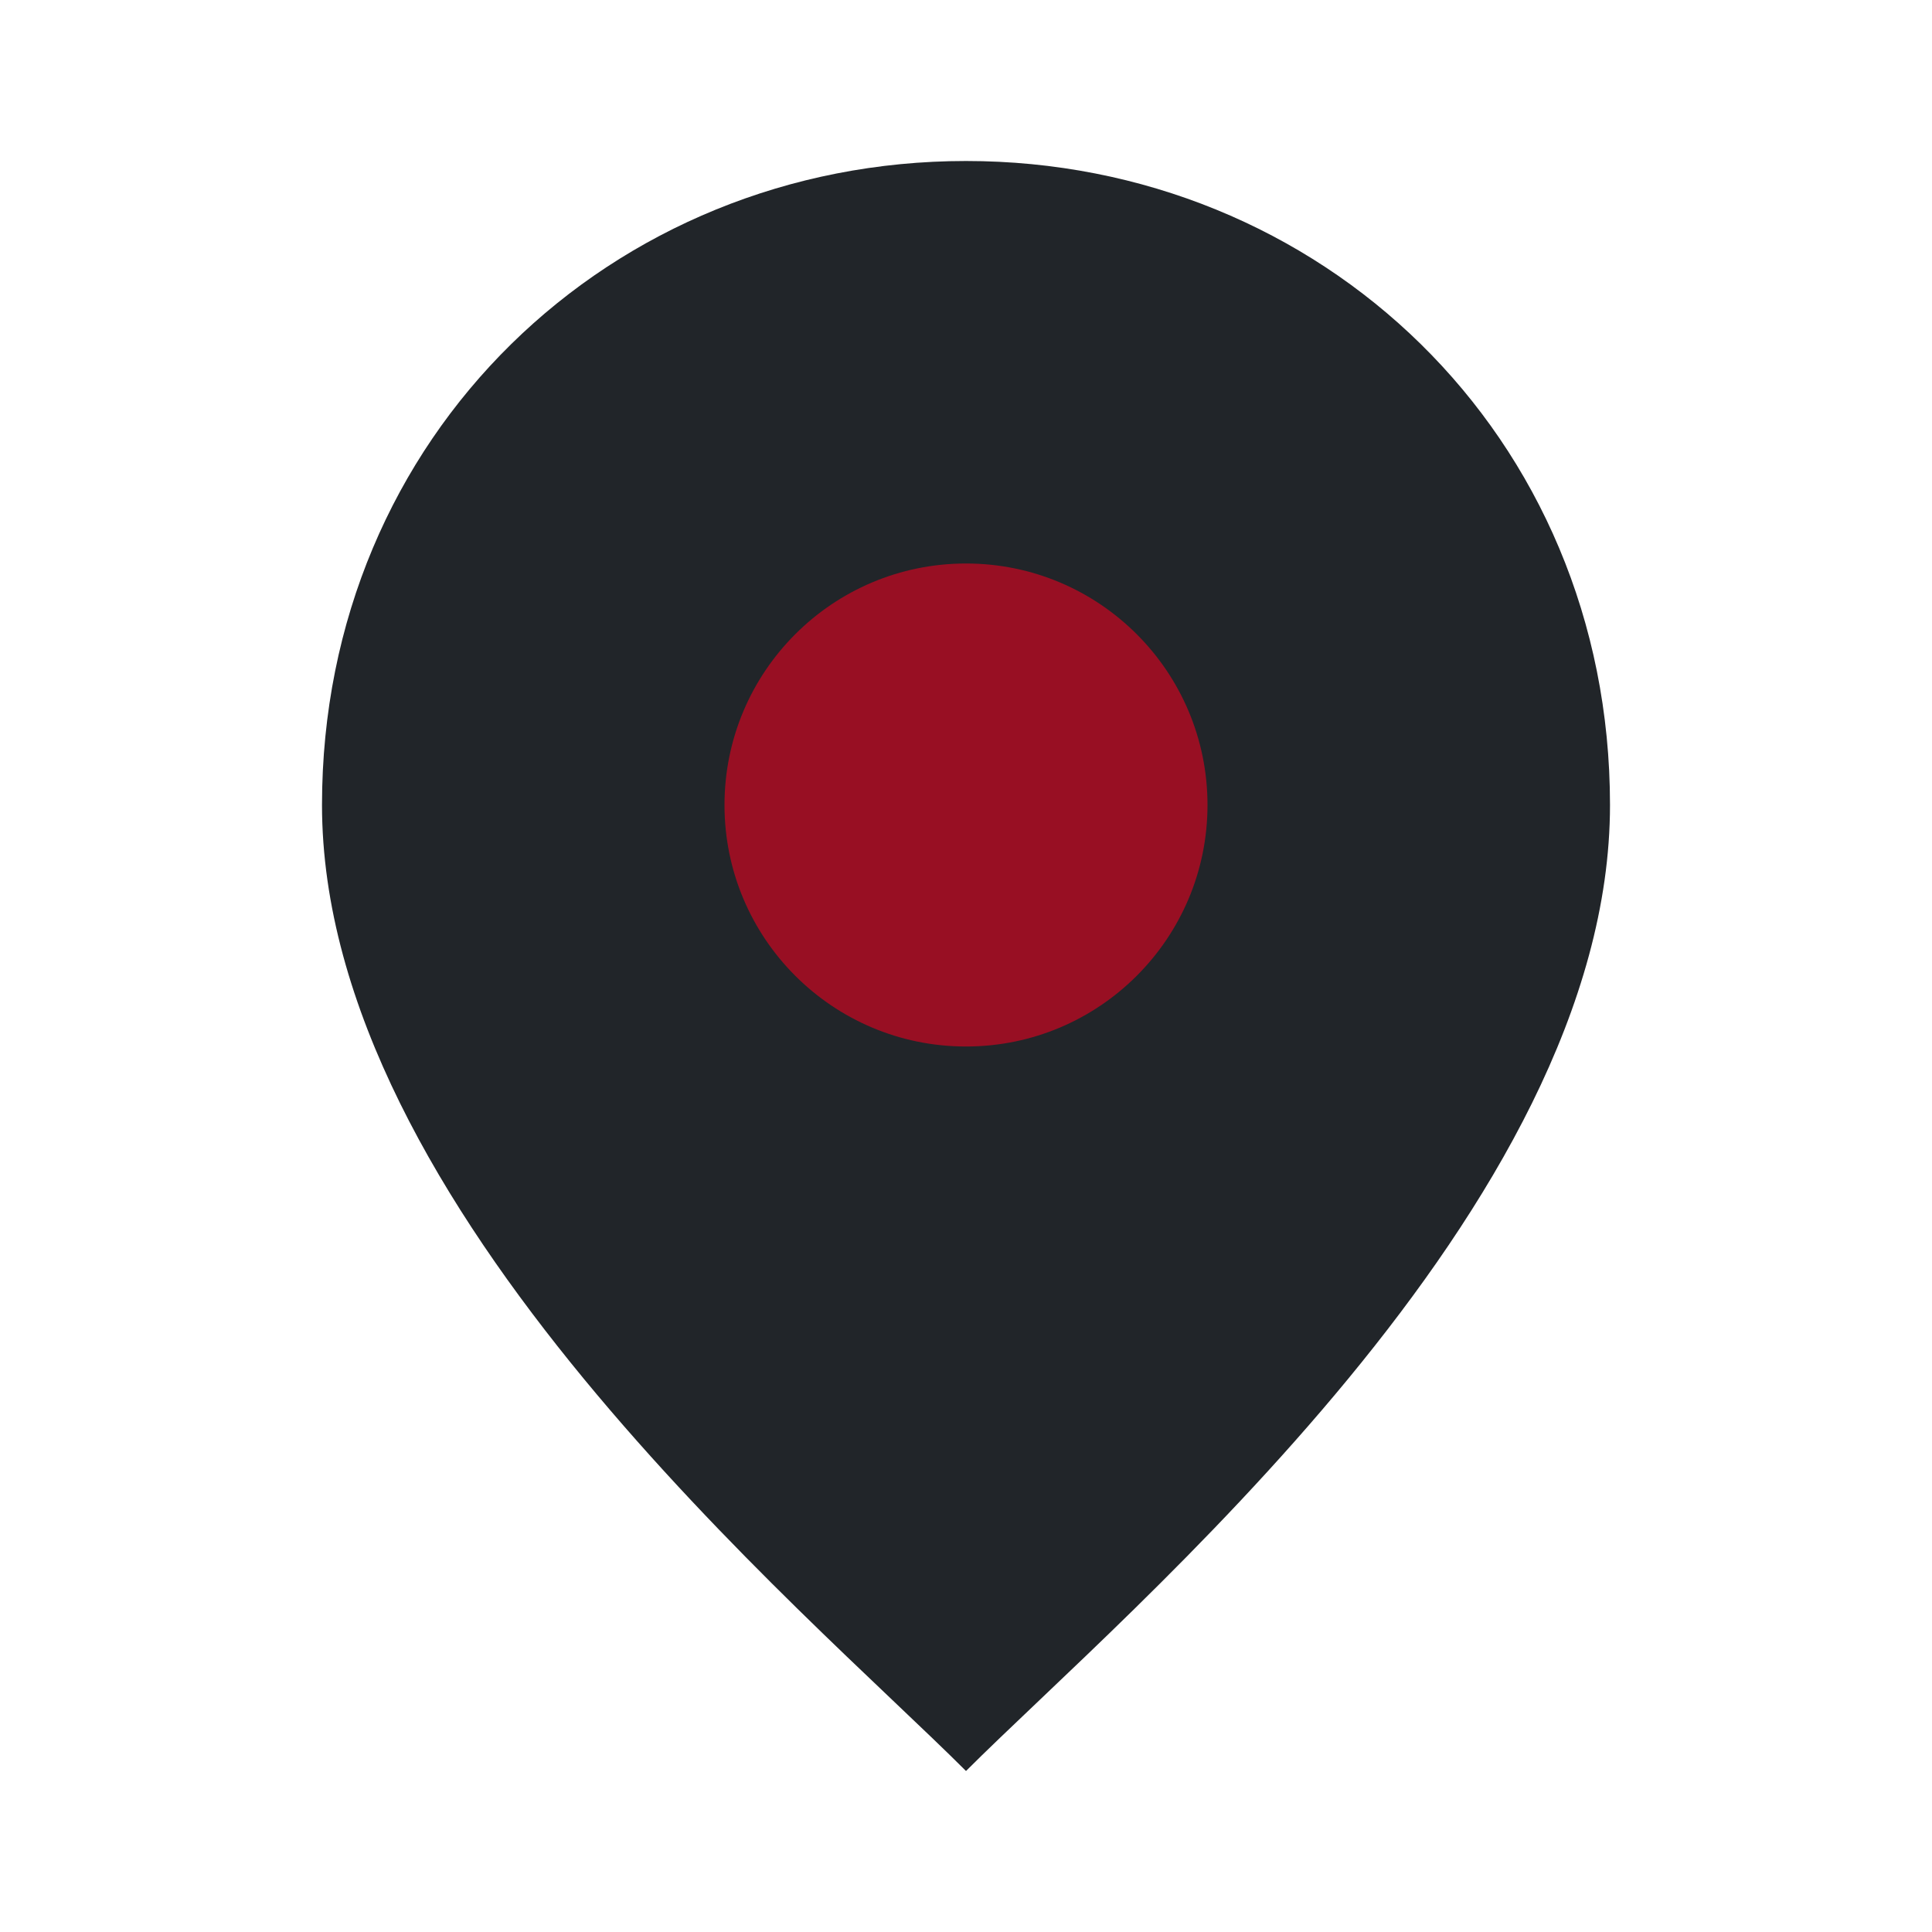 <?xml version="1.0" encoding="UTF-8"?>
<svg xmlns="http://www.w3.org/2000/svg" width="24" height="24" viewBox="0 0 24 24"><path d="M12 2c4.4 0 8 3.4 8 8 0 5-6 10-8 12-2-2-8-7-8-12 0-4.6 3.6-8 8-8z" fill="#212529"/><circle cx="12" cy="10" r="3" fill="#980F23"/></svg>